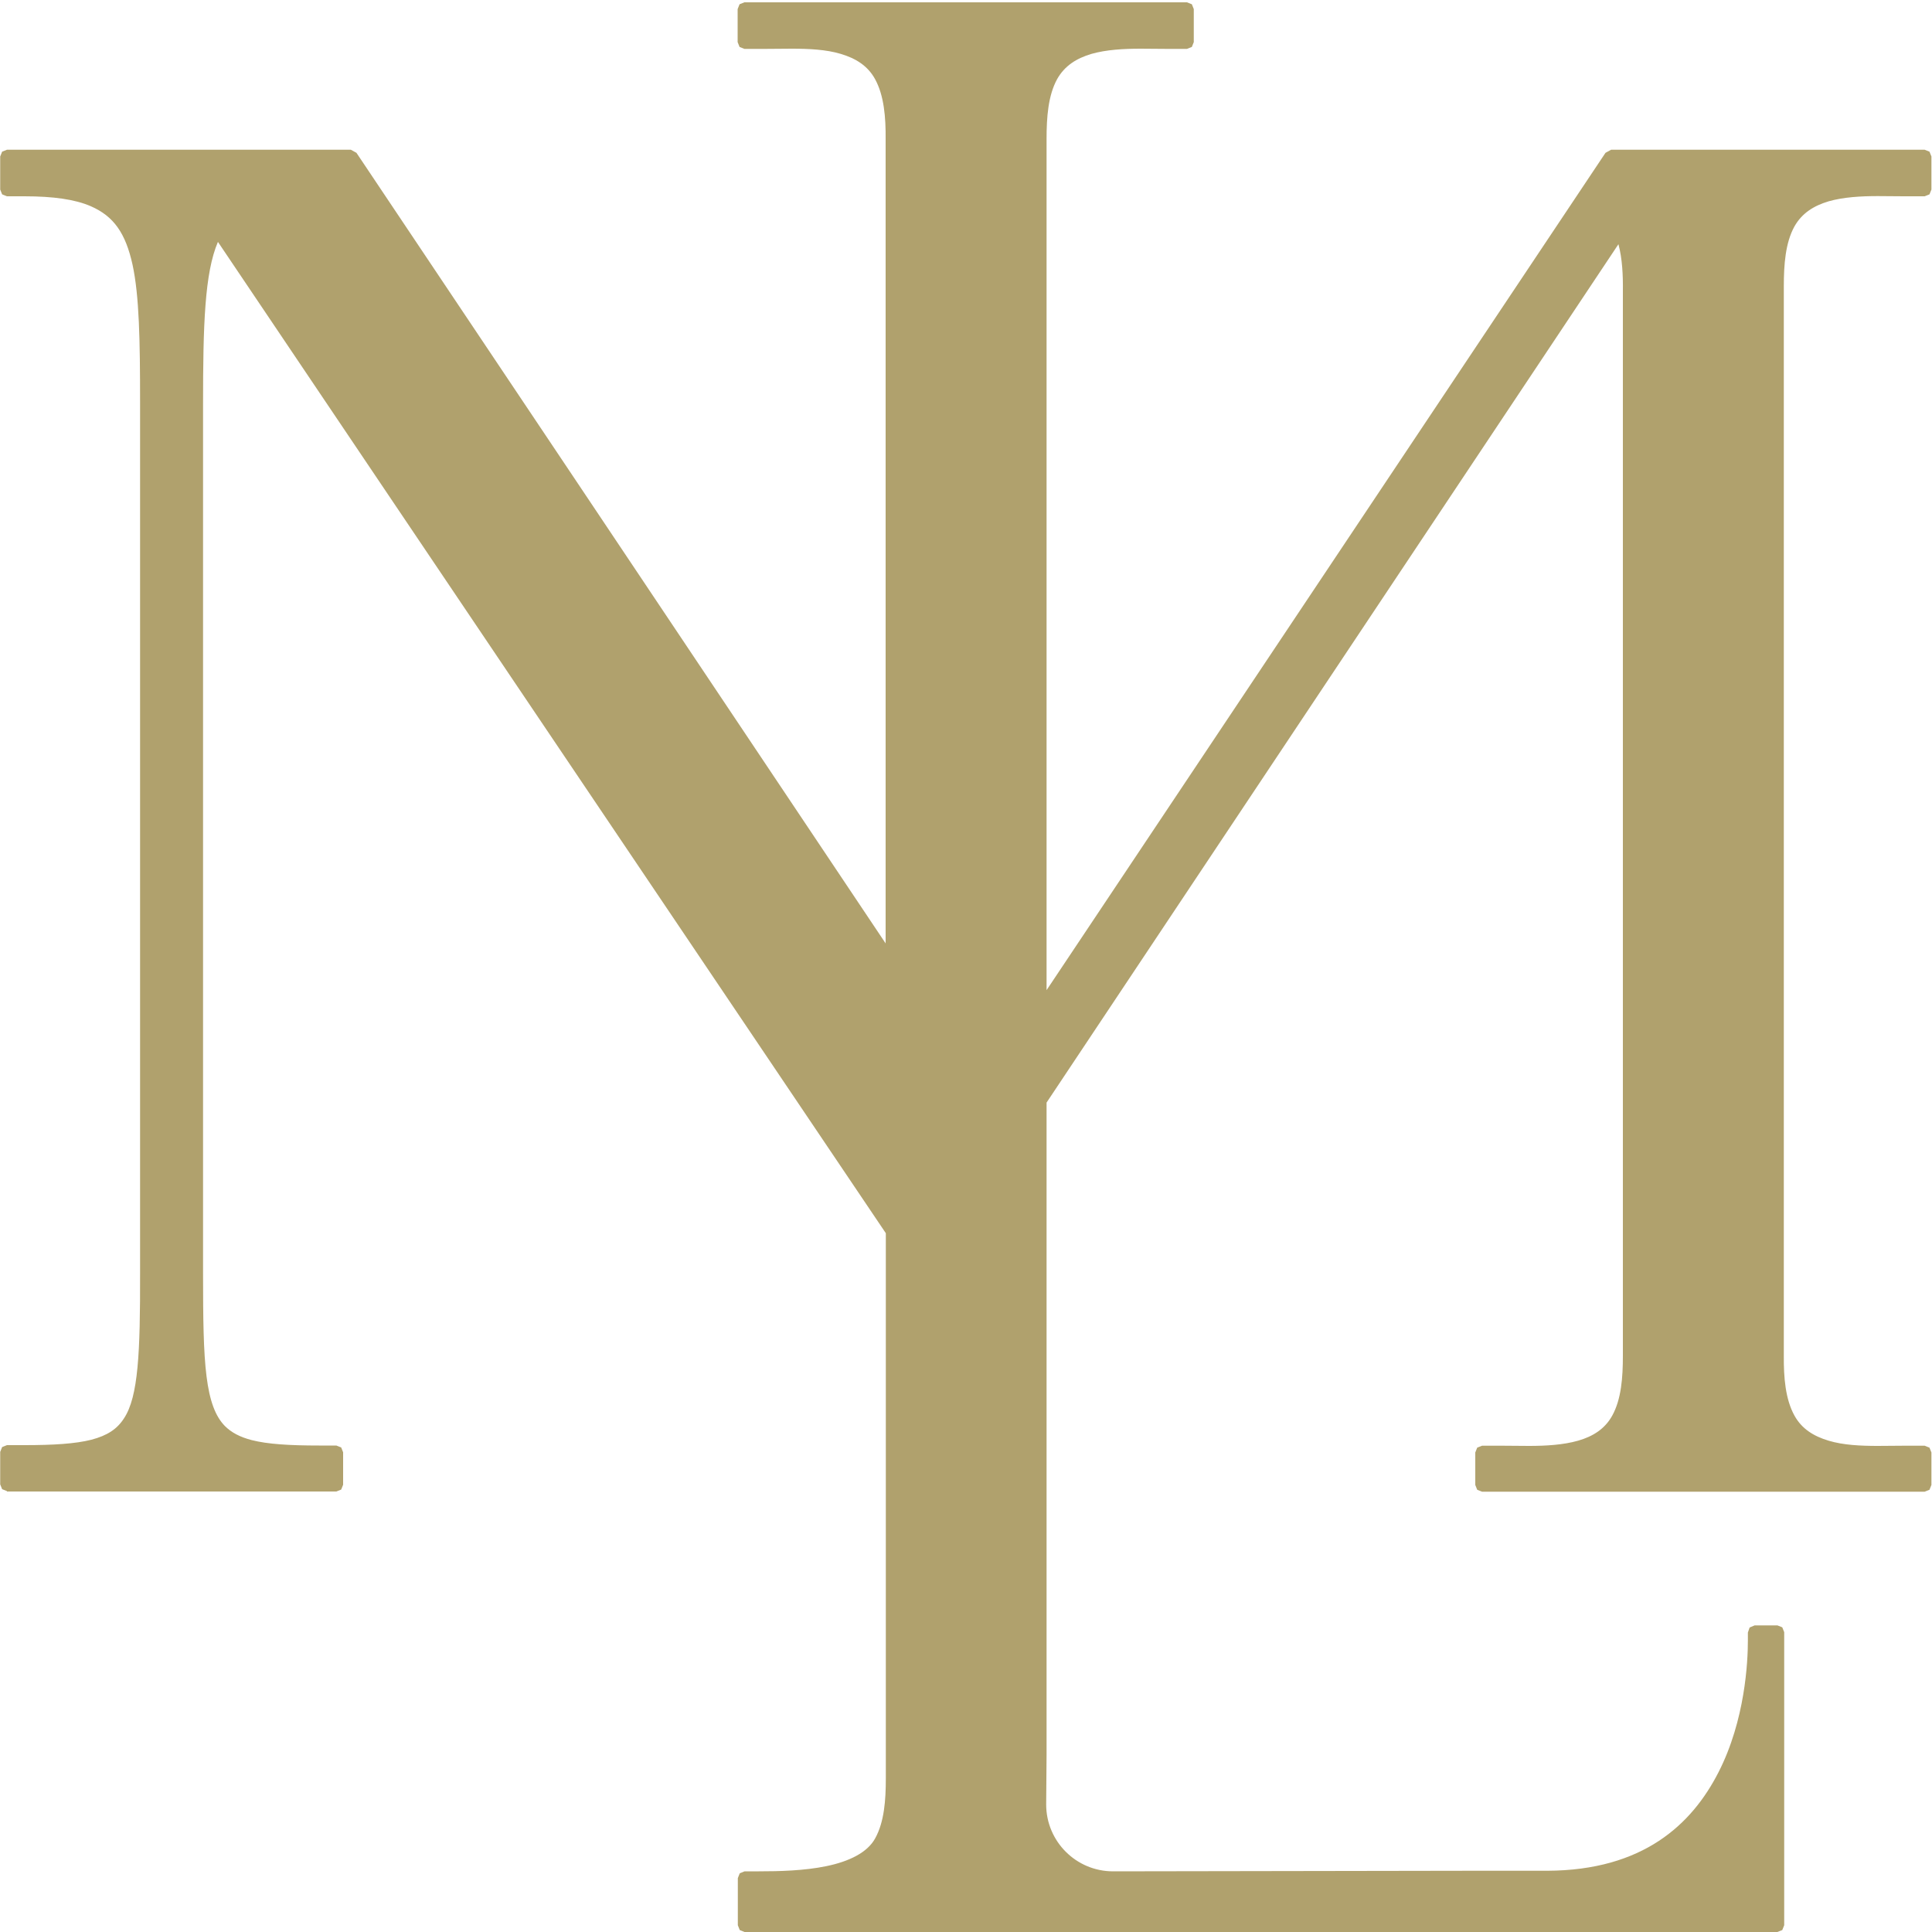<?xml version="1.0" encoding="UTF-8"?>
<svg id="Layer_1" data-name="Layer 1" xmlns="http://www.w3.org/2000/svg" viewBox="0 0 100 100">
  <defs>
    <style>
      .cls-1 {
        fill: #b0a16d;
      }
    </style>
  </defs>
  <path class="cls-1" d="M.36,77.2h17.05l.25-.1.1-.25v-1.68l-.1-.25-.25-.1h-.9c-1.52,0-2.66-.07-3.48-.28-.62-.16-1.06-.4-1.39-.73-.49-.5-.79-1.29-.95-2.57-.16-1.27-.18-3-.18-5.3,0-.7,0-1.44,0-2.24V20.92c0-4.09.08-6.79.77-8.4,7.44,11.06,33.73,50.06,34.57,51.31v27.02c0,.39,0,.79,0,1.2,0,1.12-.08,2.25-.55,3.1-.4.74-1.36,1.2-2.52,1.44-1.15.24-2.47.27-3.51.27-.26,0-.51,0-.73,0l-.25.1-.1.25v2.44l.1.25.25.1h53.46l.25-.1.1-.25v-15.17l-.1-.25-.25-.1h-1.18l-.26.11-.09.26s0,.15,0,.42c0,1.09-.14,4.11-1.52,6.81-1.38,2.7-3.9,5.08-8.86,5.1h-4l-18.48.03c-1.91,0-3.46-1.55-3.46-3.46l.02-2.54h0v-33.79l29.6-44.43c.2.75.24,1.6.23,2.43,0,.33,0,.66,0,.98v52.91c0,.39,0,.8,0,1.21,0,1.12-.08,2.25-.55,3.1-.38.69-1,1.08-1.77,1.3-.77.22-1.68.27-2.54.27-.47,0-.92-.01-1.34-.01h-1.09l-.25.1-.1.25v1.68l.1.25.25.1h22.91l.25-.1.1-.25v-1.68l-.1-.25-.25-.1h-1.09c-.42,0-.87.01-1.34.01-.87,0-1.78-.04-2.54-.27-.77-.23-1.39-.61-1.77-1.3-.47-.85-.56-1.98-.55-3.1,0-.41,0-.82,0-1.21V16.03c0-.39,0-.8,0-1.21,0-1.12.08-2.25.55-3.1.39-.69,1-1.07,1.77-1.3.77-.22,1.68-.27,2.54-.27.46,0,.92.01,1.34.01h1.09l.25-.1.1-.25v-1.71l-.1-.25-.25-.1h-16.23l-.29.16-28.93,43.34V8.4c0-.39,0-.8,0-1.21,0-1.12.08-2.25.55-3.1.39-.69,1-1.07,1.77-1.3.77-.22,1.68-.27,2.54-.27.46,0,.92.01,1.34.01h1.07l.25-.1.1-.25V.47l-.1-.25-.25-.1h-22.91l-.25.1-.1.25v1.71l.1.25.25.1h1.11c.42,0,.87-.01,1.34-.01.87,0,1.78.04,2.54.27.77.23,1.39.61,1.77,1.3.47.85.56,1.99.55,3.11,0,.41,0,.81,0,1.2v40.43C36.55,34.94,20.95,11.64,18.45,7.91l-.29-.16H.36l-.25.1-.1.25v1.71l.1.25.25.1h.9c1.5,0,2.62.16,3.43.51,1.2.52,1.81,1.4,2.17,3.03.35,1.62.39,3.94.39,7.09,0,.71,0,1.47,0,2.27v40.62c0,.8,0,1.55,0,2.24.01,4.08-.09,6.37-.83,7.49-.36.56-.86.89-1.69,1.11-.83.21-1.96.28-3.48.28H.36l-.25.1-.1.25v1.68l.1.25.25.1Z"/>
</svg>